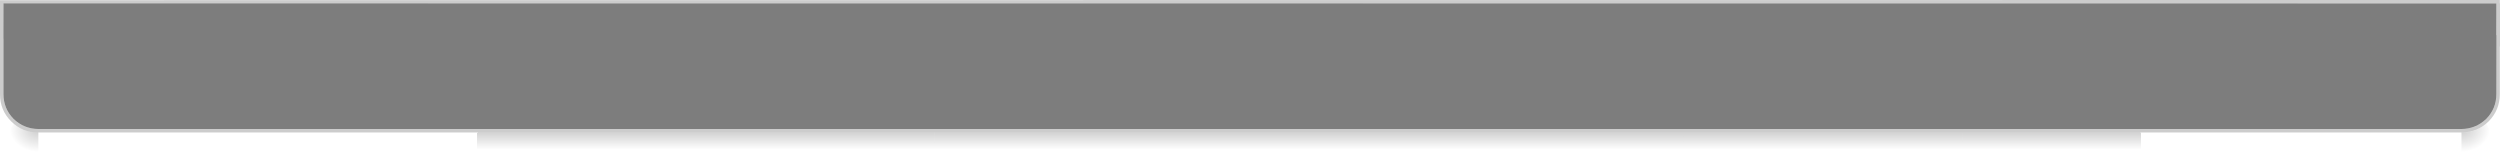 <?xml version="1.0" encoding="UTF-8" standalone="no"?>
<svg xmlns:xlink="http://www.w3.org/1999/xlink" height="44.0px" width="717.0px" xmlns="http://www.w3.org/2000/svg">
  <g transform="matrix(1.0, 0.0, 0.0, 1.0, 0.0, 0.0)">
    <path d="M705.95 38.0 L706.0 38.0 Q710.05 38.0 713.05 35.45 714.05 36.7 714.0 38.2 713.95 40.7 711.2 42.35 708.45 44.0 705.95 44.0 L705.95 43.0 705.95 38.0" fill="url(#gradient0)" fill-rule="evenodd" stroke="none"/>
    <path d="M705.95 38.0 L705.95 43.0 613.9 43.0 613.9 38.0 705.95 38.0" fill="url(#gradient1)" fill-rule="evenodd" stroke="none"/>
    <path d="M613.9 43.0 L562.9 43.0 562.9 38.0 613.9 38.0 613.9 43.0" fill="url(#gradient2)" fill-rule="evenodd" stroke="none"/>
    <path d="M562.9 43.0 L482.95 43.0 482.95 38.0 562.9 38.0 562.9 43.0" fill="url(#gradient3)" fill-rule="evenodd" stroke="none"/>
    <path d="M482.95 43.0 L268.0 43.0 268.0 38.0 482.95 38.0 482.95 43.0" fill="url(#gradient4)" fill-rule="evenodd" stroke="none"/>
    <path d="M268.0 43.0 L137.0 43.0 137.0 38.0 268.0 38.0 268.0 43.0" fill="url(#gradient5)" fill-rule="evenodd" stroke="none"/>
    <path d="M137.0 43.0 L11.0 43.0 11.0 38.0 137.0 38.0 137.0 43.0" fill="url(#gradient6)" fill-rule="evenodd" stroke="none"/>
    <path d="M0.0 16.0 L0.0 15.2 0.0 16.75 0.0 16.0" fill="#cc6666" fill-rule="evenodd" stroke="none"/>
    <path d="M11.0 43.0 L11.0 44.0 Q8.5 44.0 5.75 42.35 3.0 40.7 2.95 38.2 2.9 36.7 3.95 35.45 6.9 38.0 11.0 38.0 L11.0 43.0" fill="url(#gradient7)" fill-rule="evenodd" stroke="none"/>
    <path d="M10.95 1.0 L706.05 1.0 715.95 1.0 715.95 10.95 715.95 27.0 Q715.95 31.15 713.05 34.1 710.1 36.95 705.95 37.0 L11.0 37.0 Q6.85 36.95 3.9 34.1 1.0 31.15 1.0 27.0 L1.0 10.95 1.0 1.0 10.95 1.0" fill="#666666" fill-opacity="0.851" fill-rule="evenodd" stroke="none"/>
    <path d="M10.95 0.05 L706.05 0.0 716.95 0.0 716.95 0.95 717.0 0.95 717.0 10.95 717.0 13.3 716.95 13.3 716.95 27.05 Q716.9 31.6 713.75 34.8 710.55 37.95 705.95 38.0 L11.0 38.0 Q6.4 38.0 3.2 34.8 0.0 31.6 0.0 27.05 L0.0 10.95 0.0 0.05 10.95 0.05 M10.95 1.05 L1.0 1.05 1.05 10.95 1.05 11.05 1.0 11.05 1.0 13.15 1.0 14.05 1.0 14.95 1.0 23.15 1.0 24.0 1.0 24.9 1.0 27.05 Q1.0 31.2 3.9 34.1 6.8 36.95 11.0 37.0 L705.95 37.0 Q710.15 36.95 713.05 34.1 715.95 31.2 715.95 27.05 L715.9 10.95 715.9 10.05 716.0 10.05 715.95 1.0 706.05 1.0 14.85 1.05 14.0 1.05 13.15 1.05 10.95 1.05" fill="#000000" fill-opacity="0.2" fill-rule="evenodd" stroke="none"/>
  </g>
  <defs>
    <radialGradient cx="0" cy="0" gradientTransform="matrix(-0.01, 0.0, 0.0, 0.008, 705.95, 37.0)" gradientUnits="userSpaceOnUse" id="gradient0" r="819.2" spreadMethod="pad">
      <stop offset="0.0" stop-color="#000000" stop-opacity="0.2"/>
      <stop offset="1.0" stop-color="#000000" stop-opacity="0.0"/>
    </radialGradient>
    <linearGradient gradientTransform="matrix(0.0, -0.006, 0.01, 0.0, 369.0, 38.0)" gradientUnits="userSpaceOnUse" id="gradient1" spreadMethod="pad" x1="-819.2" x2="819.2">
      <stop offset="0.0" stop-color="#000000" stop-opacity="0.0"/>
      <stop offset="1.0" stop-color="#000000" stop-opacity="0.353"/>
    </linearGradient>
    <linearGradient gradientTransform="matrix(0.0, -0.006, 0.01, 0.0, 438.0, 38.0)" gradientUnits="userSpaceOnUse" id="gradient2" spreadMethod="pad" x1="-819.2" x2="819.2">
      <stop offset="0.0" stop-color="#000000" stop-opacity="0.0"/>
      <stop offset="1.0" stop-color="#000000" stop-opacity="0.353"/>
    </linearGradient>
    <linearGradient gradientTransform="matrix(0.0, -0.006, 0.01, 0.0, 439.0, 38.0)" gradientUnits="userSpaceOnUse" id="gradient3" spreadMethod="pad" x1="-819.2" x2="819.2">
      <stop offset="0.0" stop-color="#000000" stop-opacity="0.0"/>
      <stop offset="1.0" stop-color="#000000" stop-opacity="0.353"/>
    </linearGradient>
    <linearGradient gradientTransform="matrix(0.0, -0.006, 0.01, 0.0, 359.0, 38.0)" gradientUnits="userSpaceOnUse" id="gradient4" spreadMethod="pad" x1="-819.2" x2="819.2">
      <stop offset="0.0" stop-color="#000000" stop-opacity="0.0"/>
      <stop offset="1.0" stop-color="#000000" stop-opacity="0.353"/>
    </linearGradient>
    <linearGradient gradientTransform="matrix(0.0, -0.006, 0.01, 0.0, 333.05, 38.0)" gradientUnits="userSpaceOnUse" id="gradient5" spreadMethod="pad" x1="-819.2" x2="819.2">
      <stop offset="0.0" stop-color="#000000" stop-opacity="0.0"/>
      <stop offset="1.0" stop-color="#000000" stop-opacity="0.353"/>
    </linearGradient>
    <linearGradient gradientTransform="matrix(0.0, -0.006, 0.01, 0.0, 349.0, 38.0)" gradientUnits="userSpaceOnUse" id="gradient6" spreadMethod="pad" x1="-819.2" x2="819.2">
      <stop offset="0.0" stop-color="#000000" stop-opacity="0.0"/>
      <stop offset="1.0" stop-color="#000000" stop-opacity="0.353"/>
    </linearGradient>
    <radialGradient cx="0" cy="0" gradientTransform="matrix(0.01, 0.0, 0.0, 0.008, 11.0, 37.0)" gradientUnits="userSpaceOnUse" id="gradient7" r="819.2" spreadMethod="pad">
      <stop offset="0.0" stop-color="#000000" stop-opacity="0.2"/>
      <stop offset="1.0" stop-color="#000000" stop-opacity="0.0"/>
    </radialGradient>
  </defs>
</svg>
